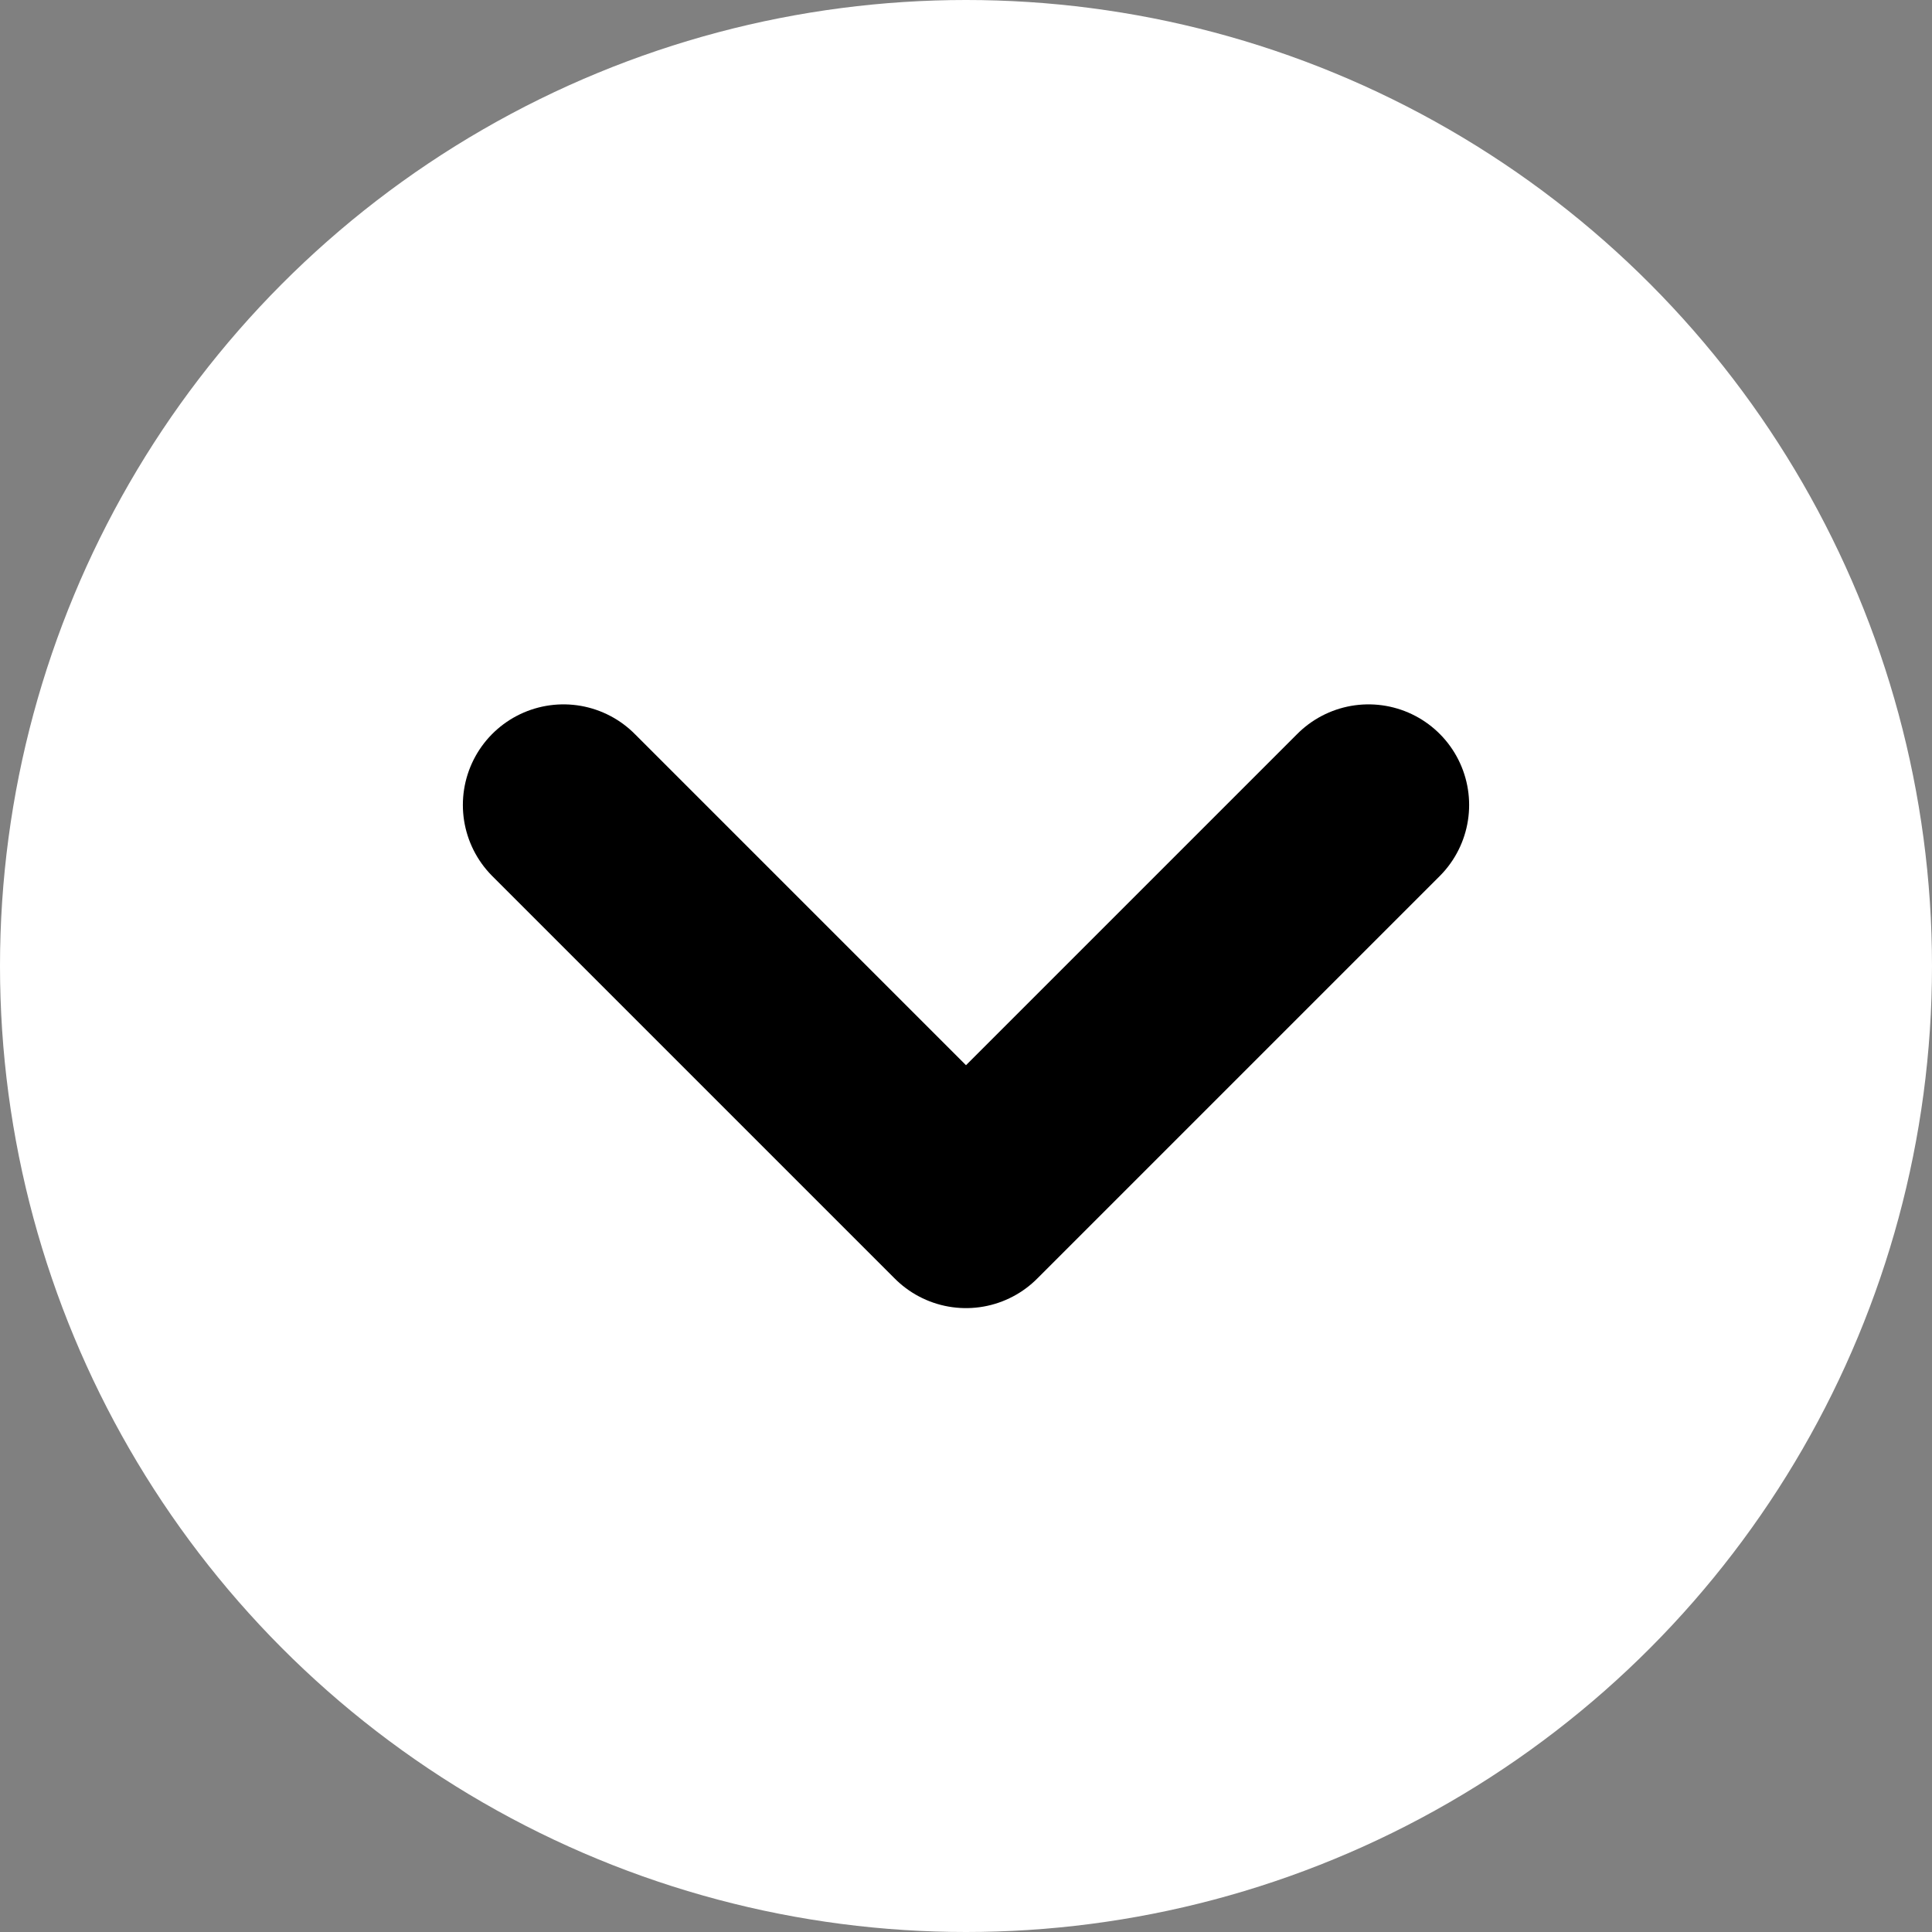 <svg width="32" height="32" viewBox="0 0 32 32" fill="none" xmlns="http://www.w3.org/2000/svg">
<rect x="0" y="0" width="32" height="32" fill="#808080" stroke="none"/>
<circle cx="16" cy="16" r="16" fill="white"/>
<path d="M9.333 13.333L16 20L22.667 13.333" stroke="black" stroke-width="3.333" stroke-linecap="round" stroke-linejoin="round"/>
</svg>
